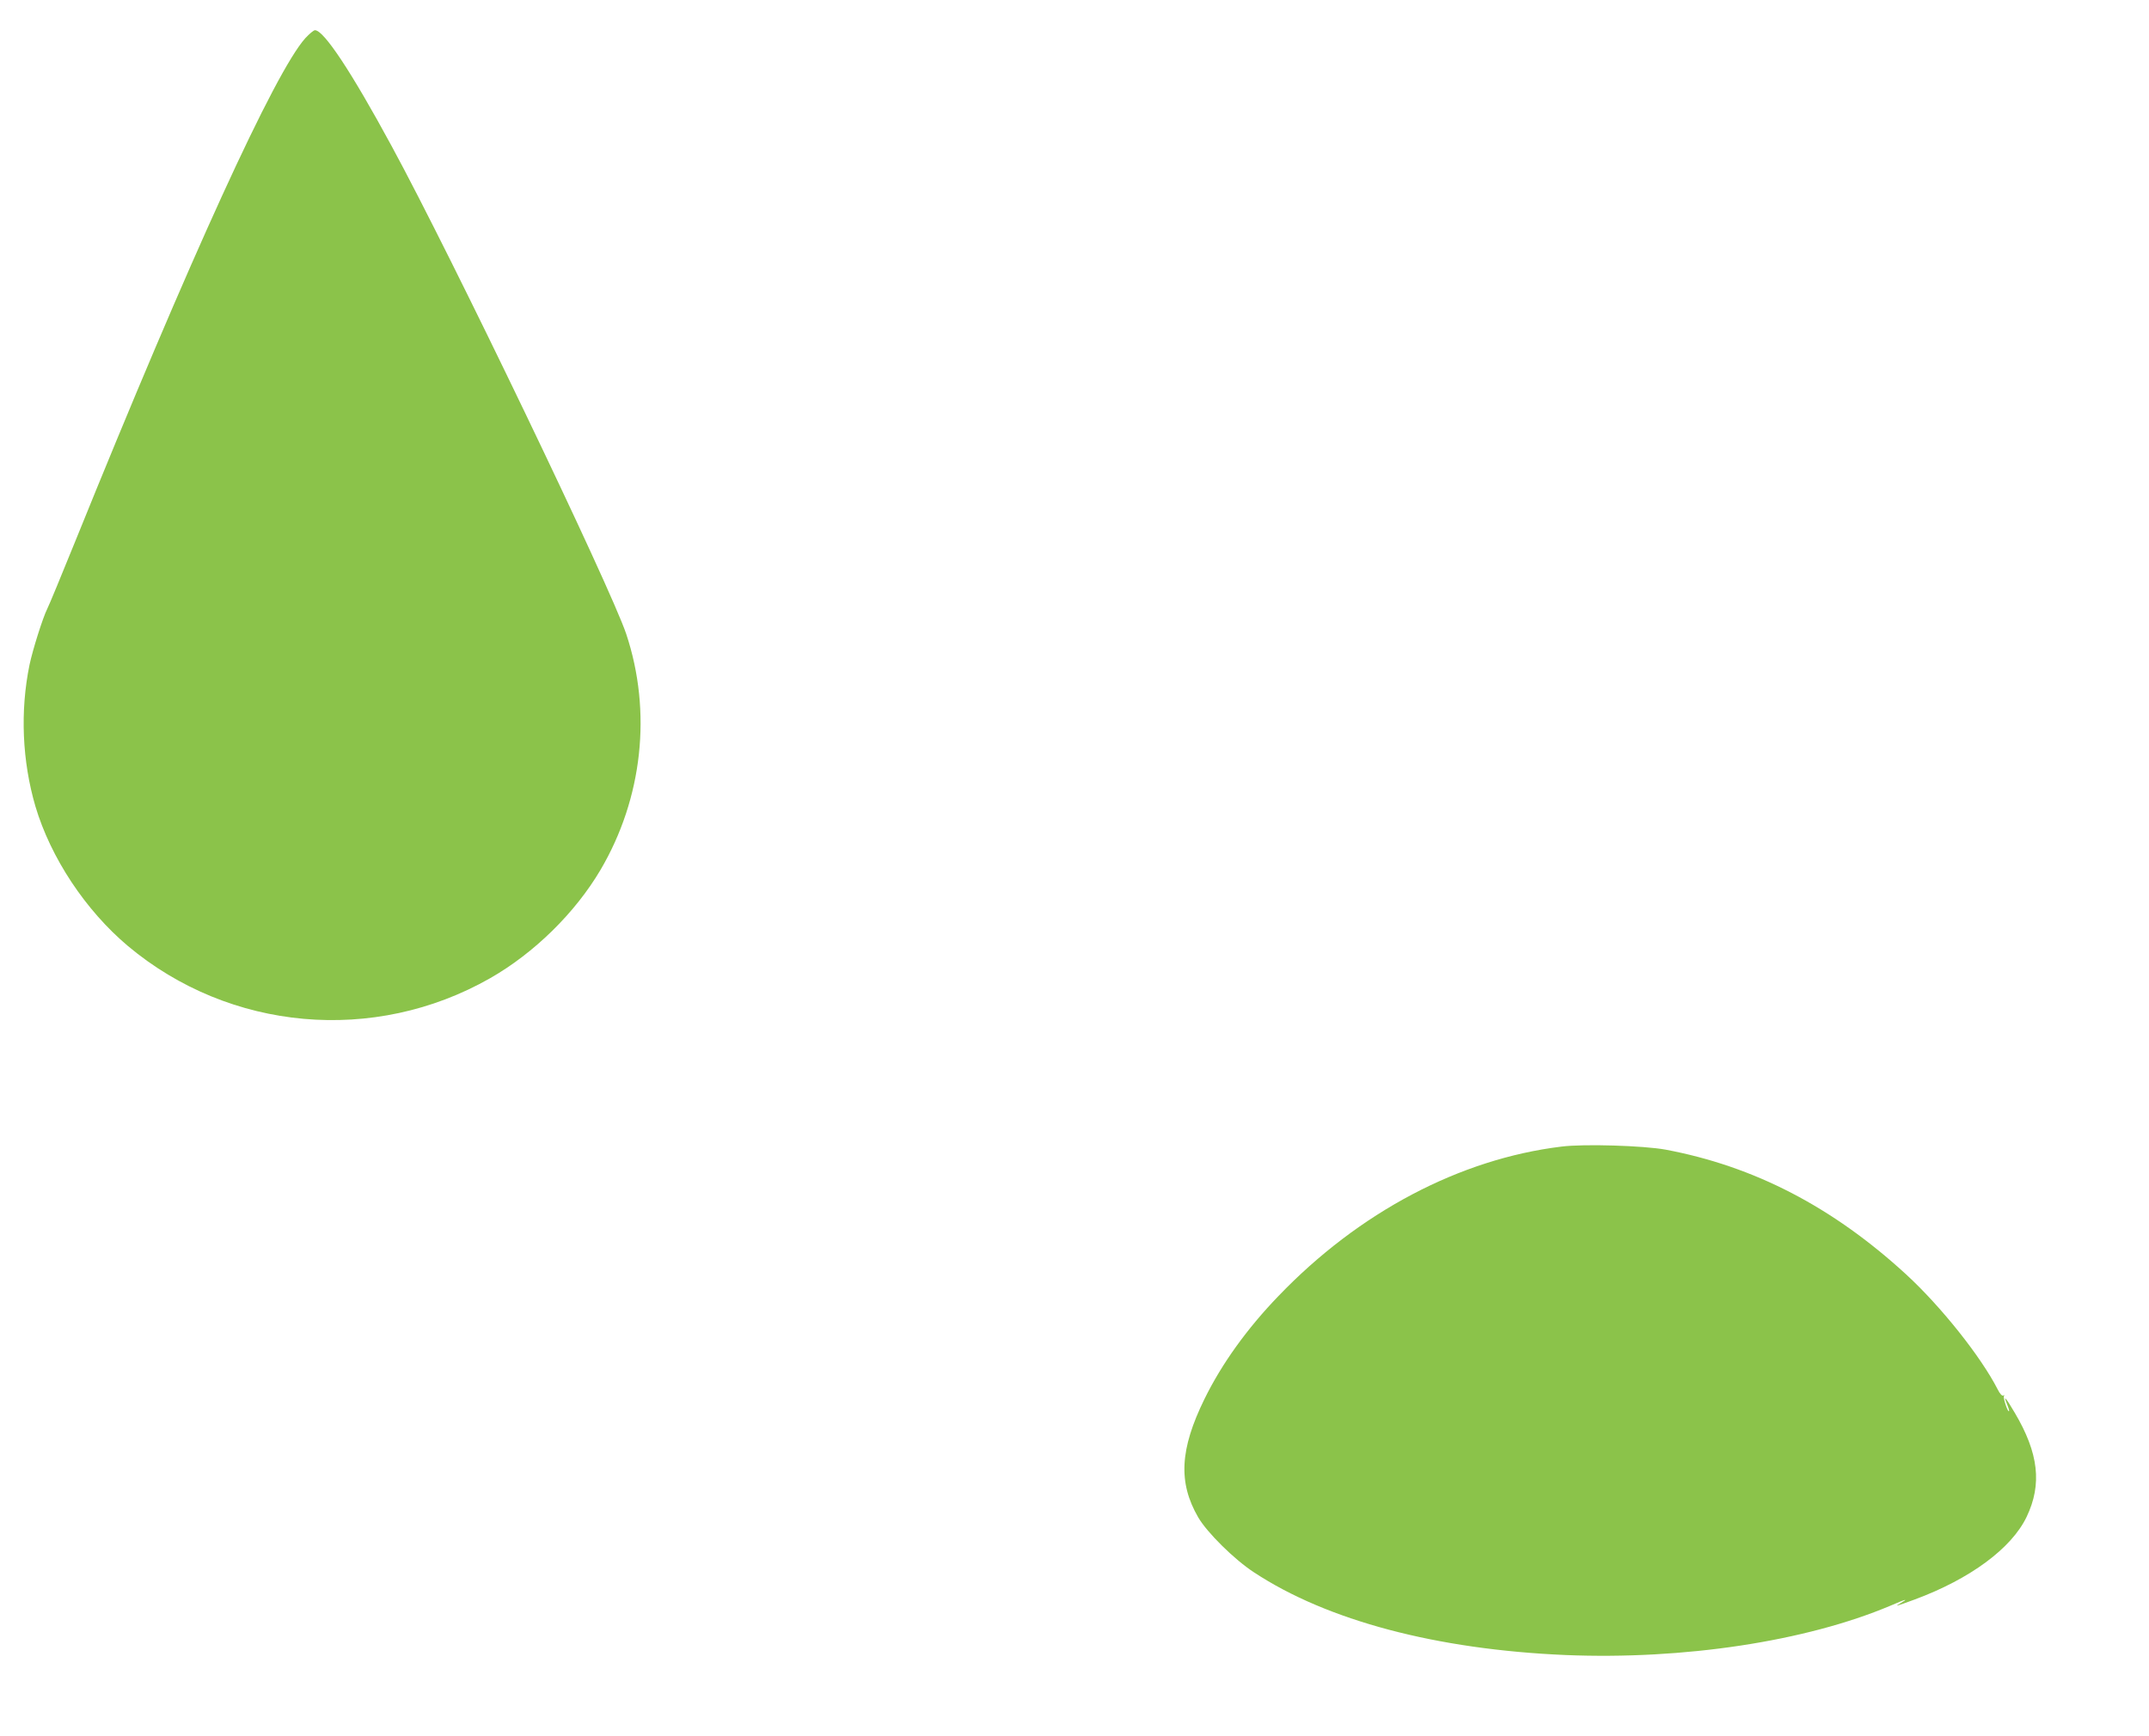 <?xml version="1.0" standalone="no"?>
<!DOCTYPE svg PUBLIC "-//W3C//DTD SVG 20010904//EN"
 "http://www.w3.org/TR/2001/REC-SVG-20010904/DTD/svg10.dtd">
<svg version="1.0" xmlns="http://www.w3.org/2000/svg"
 width="1280pt" height="1034pt" viewBox="0 0 1280 1034"
 preserveAspectRatio="xMidYMid meet">
<g transform="translate(0,1034) scale(0.1,-0.1)"
fill="#8bc34a" stroke="none">
<path d="M1818 10112 c-181 -203 -684 -1302 -1369 -2995 -82 -202 -157 -384
-168 -405 -26 -52 -86 -242 -105 -332 -57 -277 -44 -574 35 -844 91 -306 298
-619 551 -832 606 -508 1467 -585 2157 -192 263 150 507 390 658 646 251 427
307 942 153 1405 -94 280 -1038 2246 -1398 2908 -239 441 -403 689 -456 689
-8 0 -34 -22 -58 -48z"/>
<path d="M9300 3509 c-606 -74 -1206 -391 -1685 -890 -188 -195 -338 -404
-441 -614 -147 -300 -157 -498 -37 -705 53 -91 216 -252 333 -328 436 -287
1086 -459 1854 -492 703 -29 1432 81 1936 294 95 41 111 44 60 15 -39 -23 -30
-20 85 22 329 122 576 304 666 492 93 194 72 380 -71 621 -54 92 -70 109 -45
49 8 -20 14 -38 11 -40 -7 -8 -36 79 -30 89 4 7 2 8 -4 4 -7 -4 -20 10 -33 36
-100 196 -339 496 -546 686 -438 402 -905 644 -1433 743 -131 24 -487 35 -620
18z"/>
</g>
</svg>
